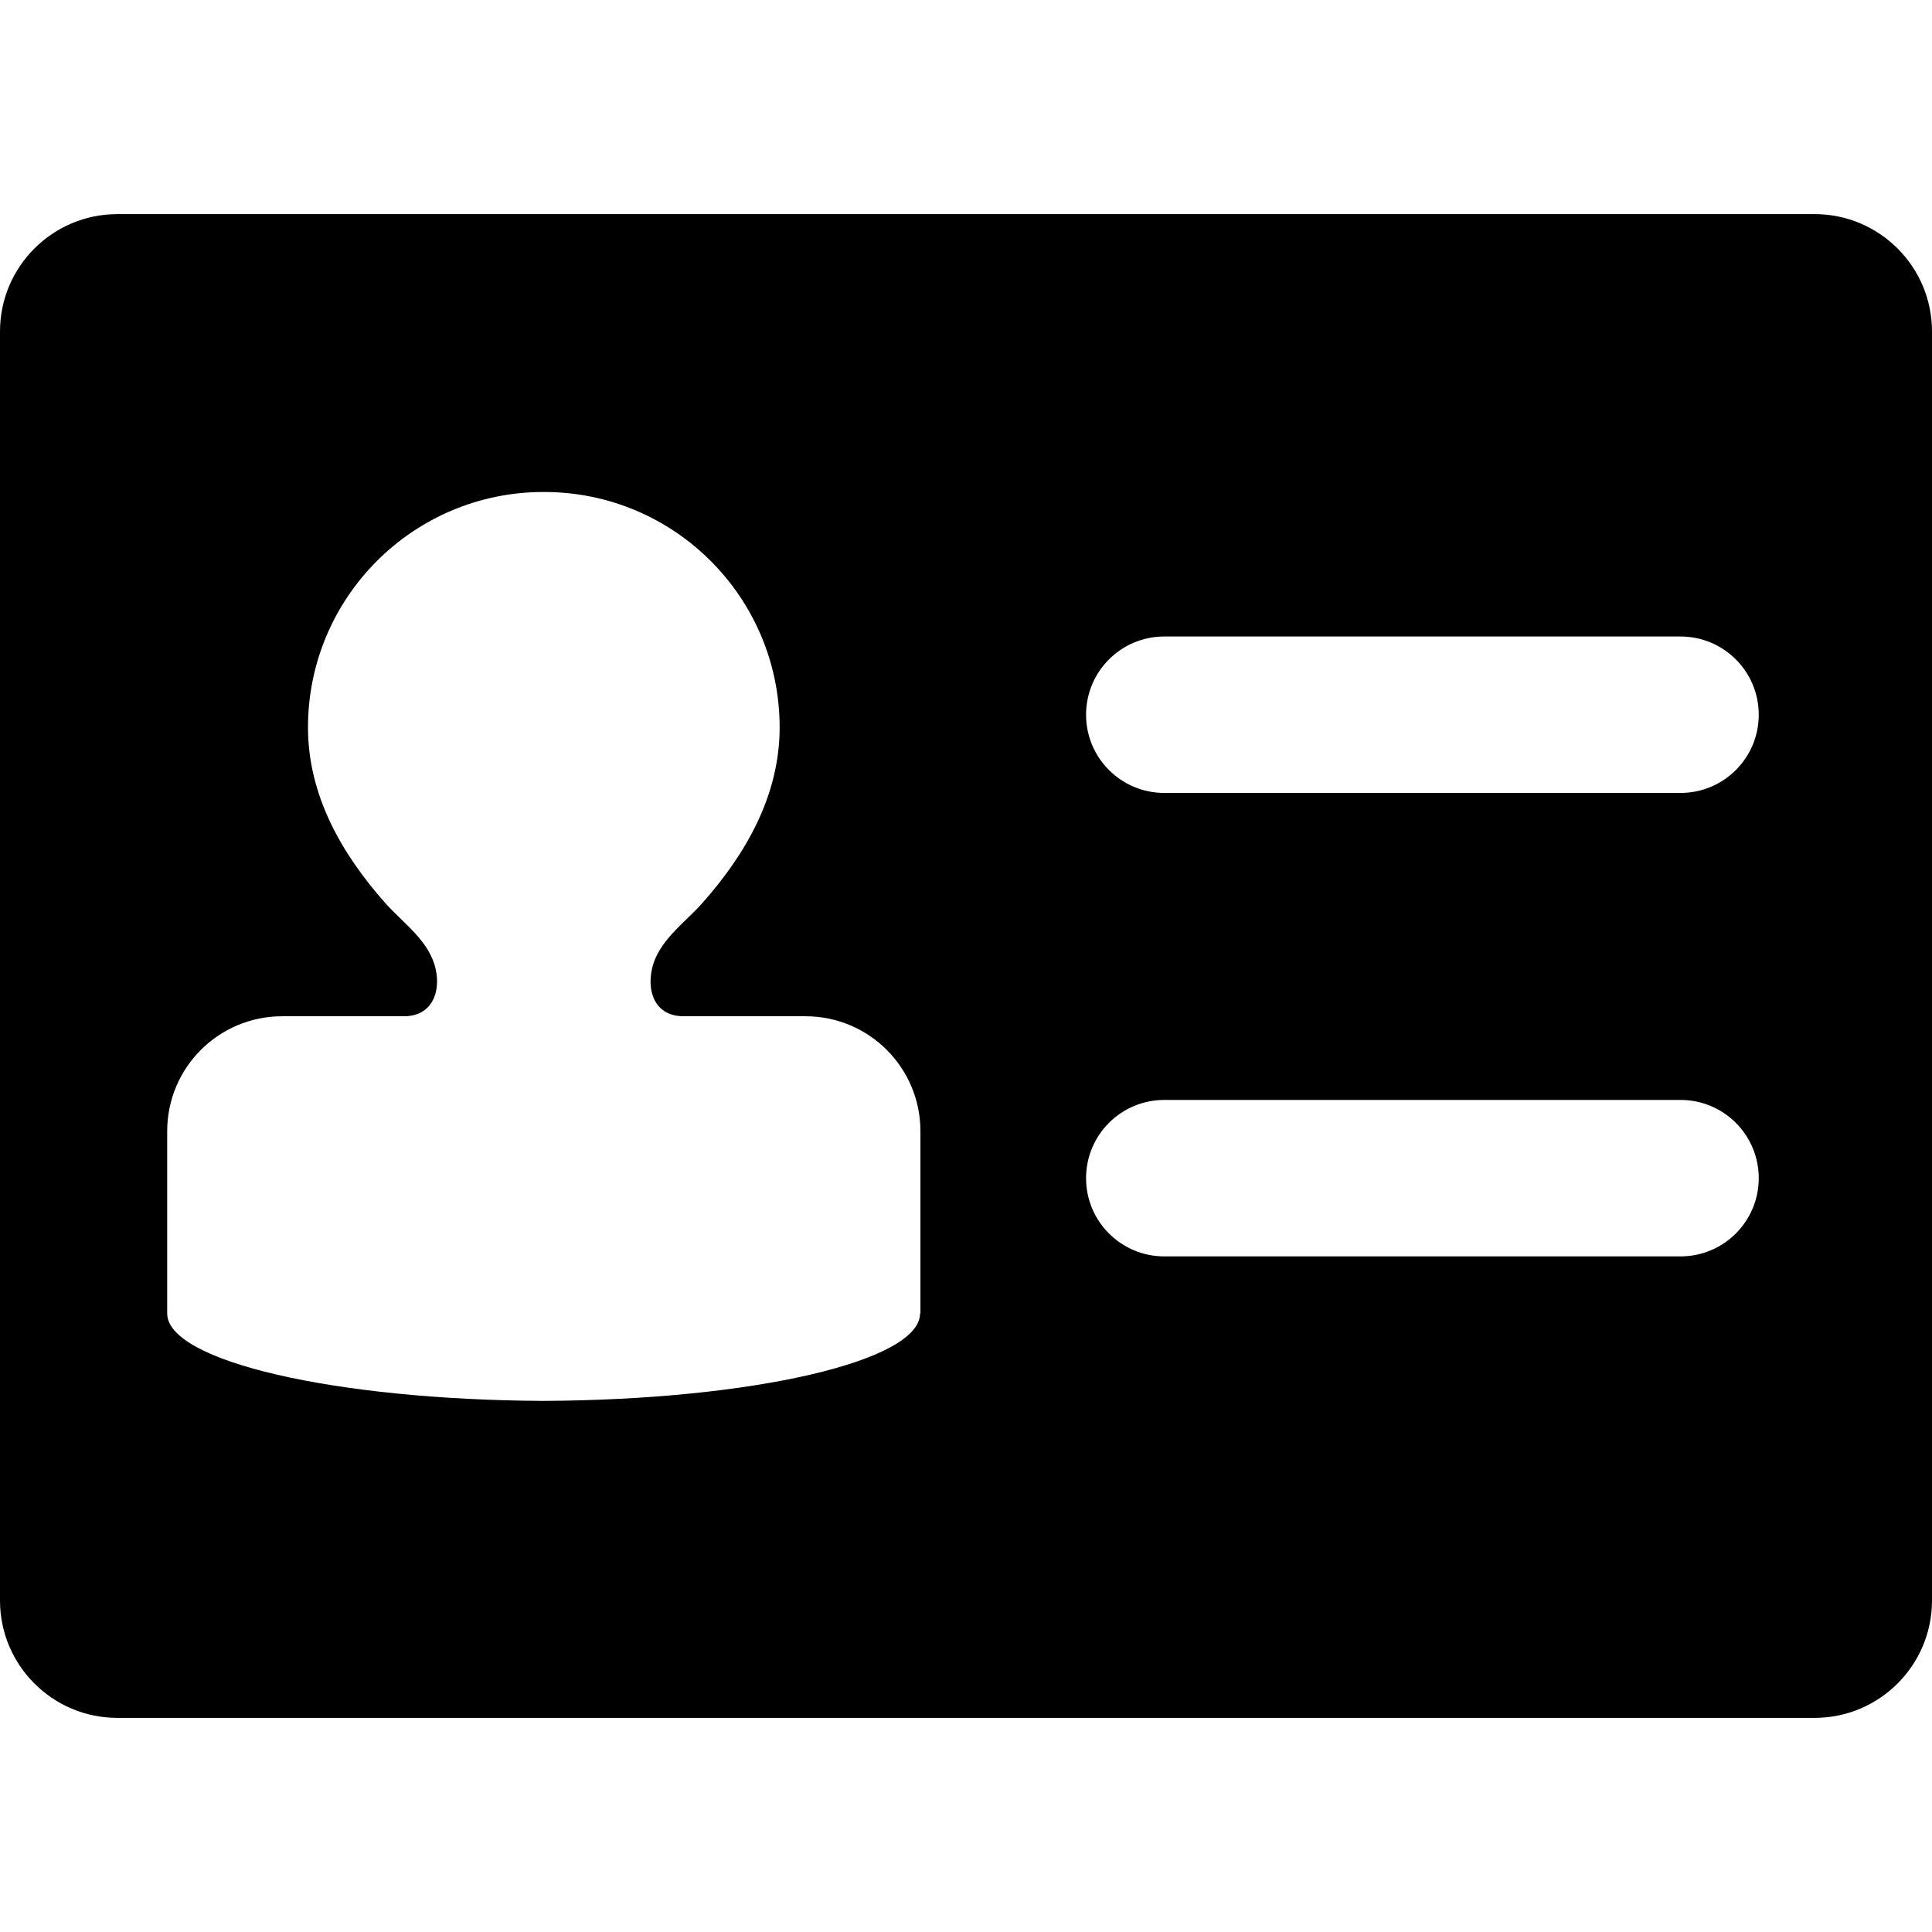 <?xml version="1.0" encoding="iso-8859-1"?>
<!-- Generator: Adobe Illustrator 16.0.0, SVG Export Plug-In . SVG Version: 6.00 Build 0)  -->
<!DOCTYPE svg PUBLIC "-//W3C//DTD SVG 1.1//EN" "http://www.w3.org/Graphics/SVG/1.1/DTD/svg11.dtd">
<svg version="1.1" id="Capa_1" xmlns="http://www.w3.org/2000/svg" xmlns:xlink="http://www.w3.org/1999/xlink" x="0px" y="0px"
	 width="988px" height="988px" viewBox="0 0 988 988" style="enable-background:new 0 0 988 988;" xml:space="preserve">
<g>
	<path d="M928,109.5H60c-33.1,0-60,26.9-60,60v649c0,33.1,26.9,60,60,60h868c33.1,0,60-26.9,60-60v-649
		C988,136.4,961.1,109.5,928,109.5z M470.5,671.7c0,24.399-85.8,44.2-192.5,44.7C171.3,715.9,85.5,696.1,85.5,671.7v-93.2
		c0-32.5,26.3-58.8,58.8-58.8h62.3c14,0,18.9-11.9,16.2-24.101c-3.2-14.399-16.3-23.199-25.6-33.6c-22.5-25.3-39.7-55.3-39.7-90
		c0-66.5,53.9-120.4,120.4-120.4c0.1,0,0.2,0,0.2,0c0.1,0,0.2,0,0.2,0c66.5,0,120.4,53.9,120.4,120.4c0,34.7-17.2,64.7-39.7,90
		c-9.3,10.4-22.5,19.3-25.6,33.6C330.7,507.9,335.5,519.7,349.6,519.7H411.9c32.5,0,58.8,26.3,58.8,58.8v93.2H470.5z M859.4,642.5
		h-264c-22.101,0-40-17.9-40-40s17.899-40,40-40h264c22.1,0,40,17.9,40,40S881.5,642.5,859.4,642.5z M859.4,405.5h-264
		c-22.101,0-40-17.9-40-40s17.899-40,40-40h264c22.1,0,40,17.9,40,40S881.5,405.5,859.4,405.5z"/>
</g>
<g>
</g>
<g>
</g>
<g>
</g>
<g>
</g>
<g>
</g>
<g>
</g>
<g>
</g>
<g>
</g>
<g>
</g>
<g>
</g>
<g>
</g>
<g>
</g>
<g>
</g>
<g>
</g>
<g>
</g>
</svg>
